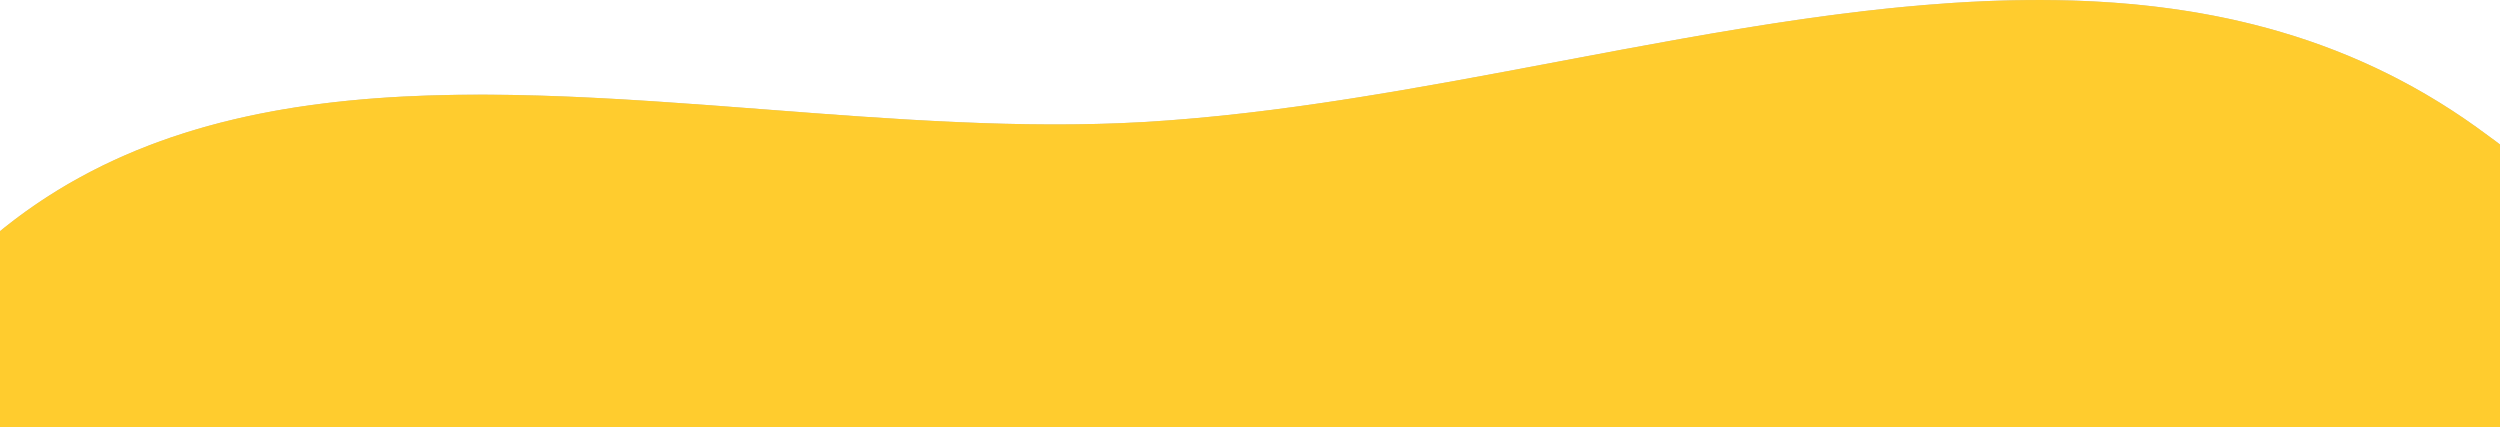<svg xmlns="http://www.w3.org/2000/svg" width="1920" height="328" viewBox="0 0 1920 328" fill="none">
<path fill-rule="evenodd" clip-rule="evenodd" d="M-124.133 1121.22C-131.681 803.767 -256.357 436.619 -34.591 209.222C187.877 -18.895 559.71 112.065 877.908 93.741C1232.19 73.339 1613.59 -108.975 1901.99 97.701C2212.6 320.298 2402.71 750.224 2311.65 1121.23C2227.21 1465.29 1772.34 1516.53 1498.55 1741.53C1275.12 1925.13 1163.2 2251.72 877.907 2299.44C562.36 2352.22 214.979 2234.53 7.771 1990.89C-189.741 1758.65 -116.888 1425.94 -124.133 1121.22Z" fill="#C4C4C4"/>
<path d="M-34.591 209.222C-200.428 379.269 -172.532 627.466 -144.758 874.593C-135.39 957.938 -126.037 1041.16 -124.133 1121.22C-122.476 1190.91 -125.008 1262.06 -127.538 1333.13C-136.069 1572.86 -144.572 1811.76 7.771 1990.89C214.979 2234.53 562.36 2352.22 877.907 2299.44C1059.54 2269.06 1170.89 2125.65 1285.49 1978.06C1350.9 1893.83 1417.36 1808.24 1498.55 1741.53C1596.13 1661.34 1716.71 1603.22 1835.33 1546.05C2049.52 1442.81 2257.31 1342.66 2311.65 1121.23C2402.71 750.224 2212.6 320.298 1901.99 97.701C1699.2 -47.627 1450.42 -0.621 1197.42 47.183C1090.62 67.363 983.07 87.685 877.908 93.741C784.17 99.139 685.778 91.582 587.921 84.065C353.596 66.067 122.341 48.305 -34.591 209.222Z" fill="#FFCC2E"/>
</svg>